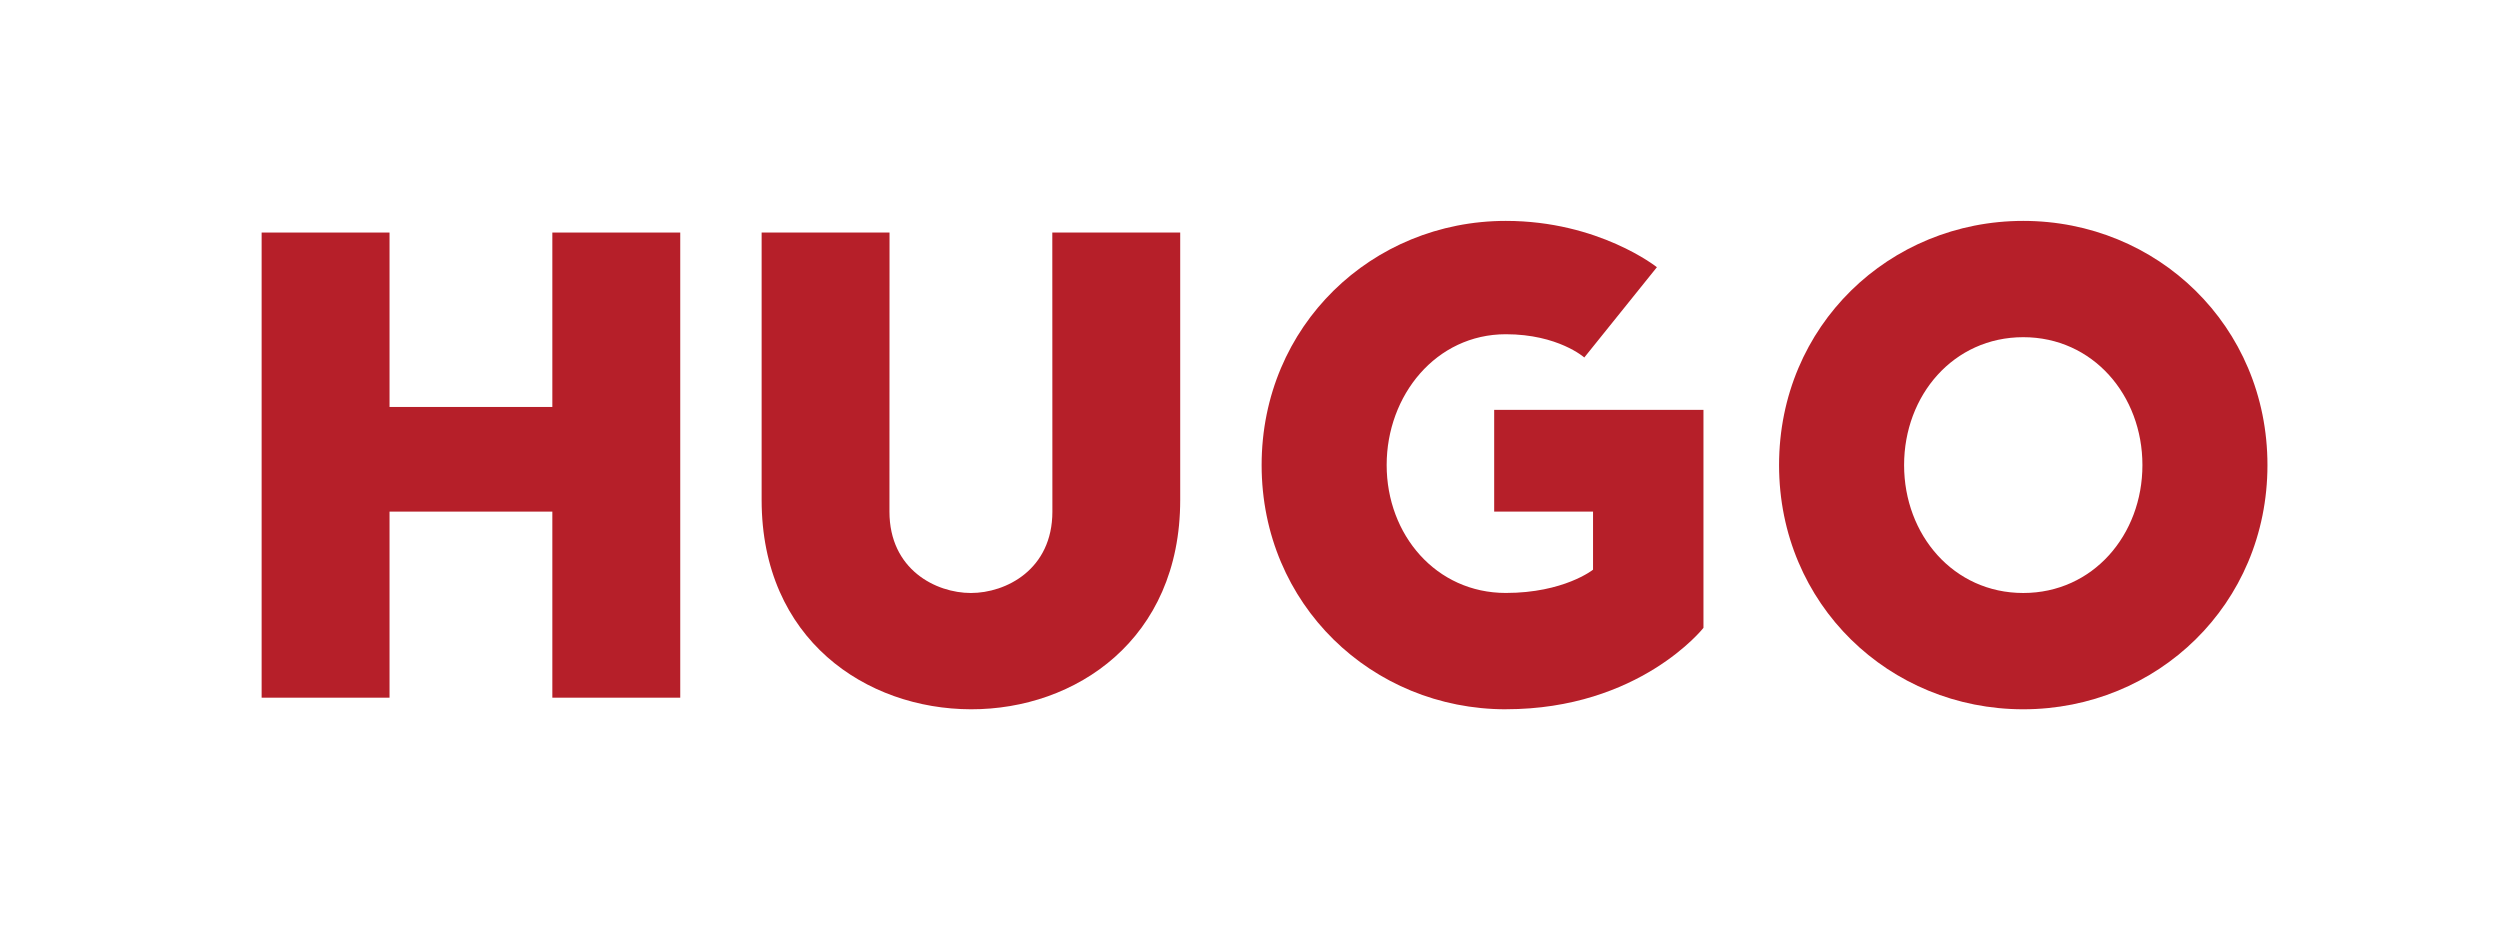<?xml version="1.0" encoding="UTF-8"?>
<svg id="Logo_Konstruktion" data-name="Logo Konstruktion" xmlns="http://www.w3.org/2000/svg" viewBox="0 0 609.45 226.77">
  <defs>
    <style>
      .cls-1 {
        fill: #b61f29;
      }
    </style>
  </defs>
  <polygon class="cls-1" points="134.65 56.69 134.65 99.21 94.96 99.21 94.96 56.69 63.78 56.69 63.78 170.08 94.96 170.08 94.96 124.72 134.65 124.72 134.65 170.08 165.83 170.08 165.83 56.69 134.65 56.69"/>
  <path class="cls-1" d="M236.69,172.91c-25.51-.05-51.02-17.01-51.02-51.02V56.69h31.18l-.02,68.03c0,14.17,11.36,19.84,19.86,19.84s19.86-5.67,19.86-19.84l-.02-68.03h31.18v65.2c0,34.02-25.51,51.08-51.02,51.02Z"/>
  <path class="cls-1" d="M367.09,172.91c-32.6,0-59.53-25.51-59.53-59.53s26.93-59.53,59.53-59.53c22.68,0,36.83,11.29,36.83,11.29l-17.7,22.01s-6.38-5.67-19.13-5.67c-17.01,0-29.05,14.88-29.05,31.89s12.05,31.18,29.05,31.18c14.17,0,21.26-5.67,21.26-5.67v-14.17h-24.1v-24.8h51.02v53.15s-15.59,19.84-48.19,19.84Z"/>
  <path class="cls-1" d="M493.23,82.2c-17.01,0-29.05,14.17-29.05,31.18s12.05,31.18,29.05,31.18,29.05-14.17,29.05-31.18-12.05-31.18-29.05-31.18ZM493.23,172.91c-32.6,0-59.53-25.51-59.53-59.53s26.93-59.53,59.53-59.53,59.53,25.51,59.53,59.53-26.93,59.53-59.53,59.53Z"/>
</svg>